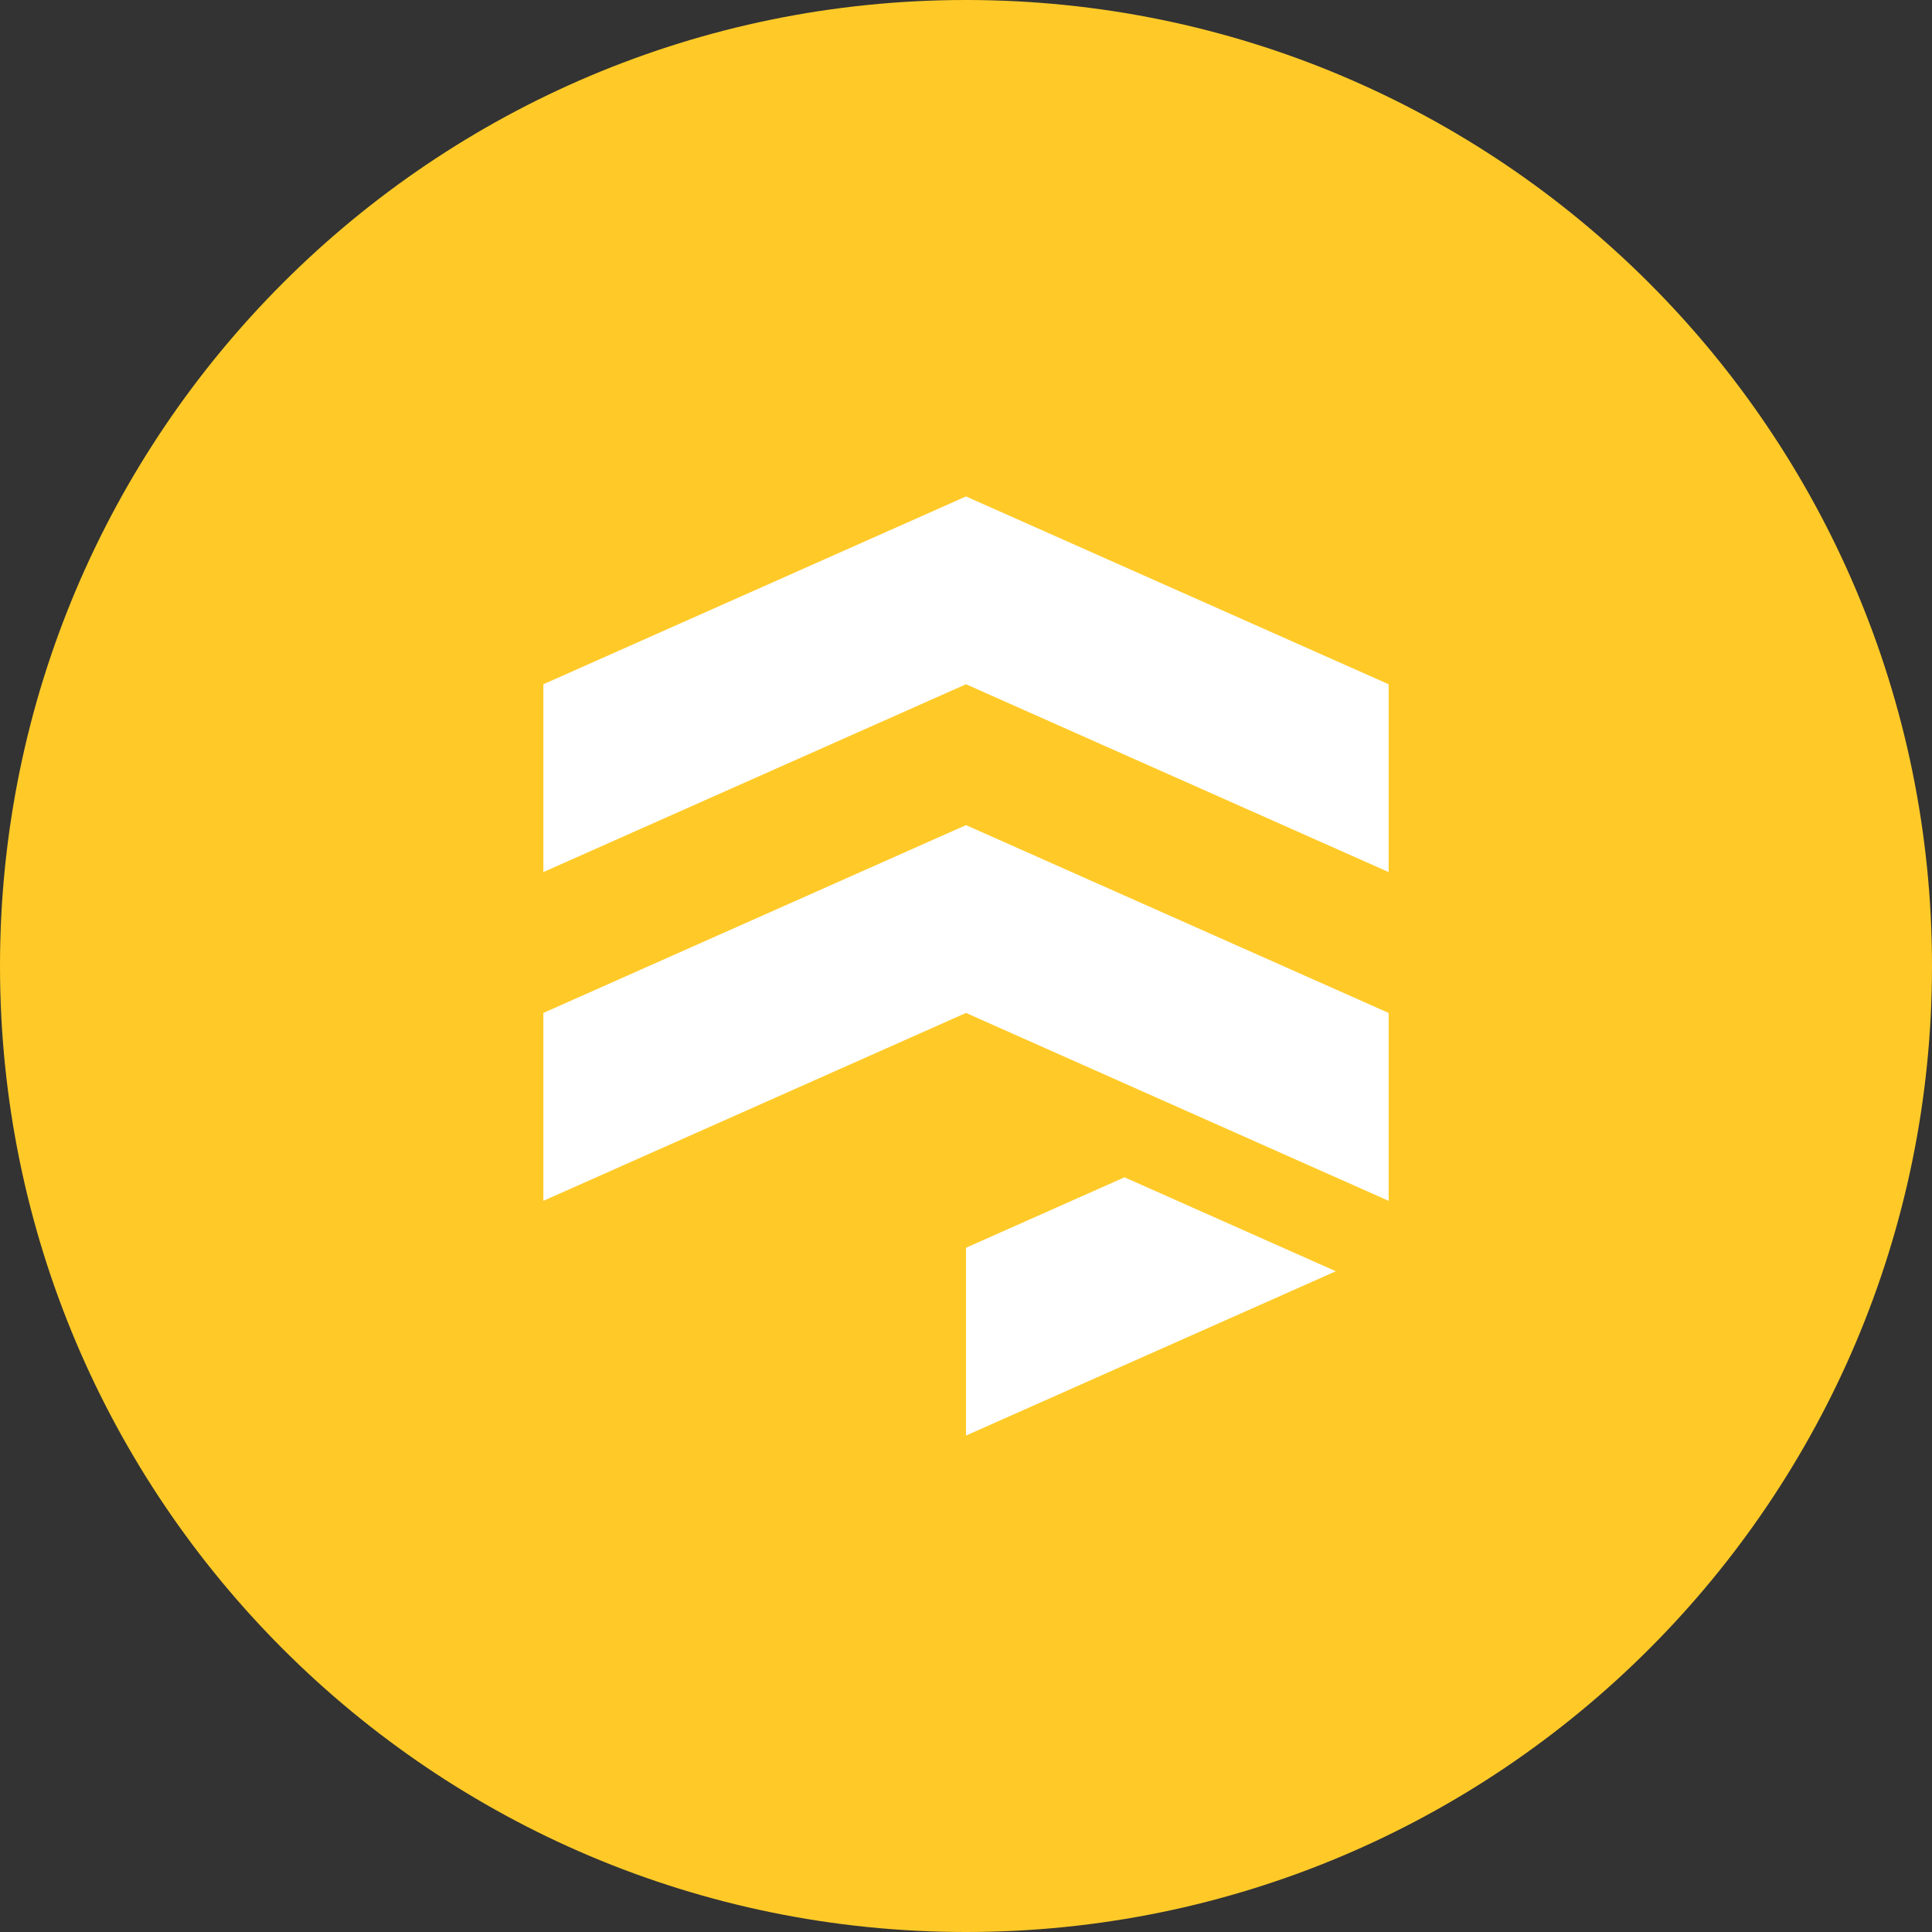 <svg xmlns="http://www.w3.org/2000/svg" width="24" height="24" fill="none" viewBox="0 0 24 24"><rect x="0" y="0" width="24" height="24" fill="#333333" stroke="none"/><path fill="#FFCA28" d="M12 24C18.627 24 24 18.627 24 12C24 5.373 18.627 0 12 0C5.373 0 0 5.373 0 12C0 18.627 5.373 24 12 24Z"/><path fill="#fff" fill-rule="evenodd" d="M12 12.583L6.75 14.917V12.583L12 10.25L17.25 12.583V14.625V14.188V14.917L12 12.583ZM12 6.167L17.25 8.5V10.833L12 8.5L6.75 10.833V8.5L12 6.167ZM13.969 14.625L16.594 15.792L12 17.833V15.5L13.969 14.625Z" clip-rule="evenodd"/></svg>